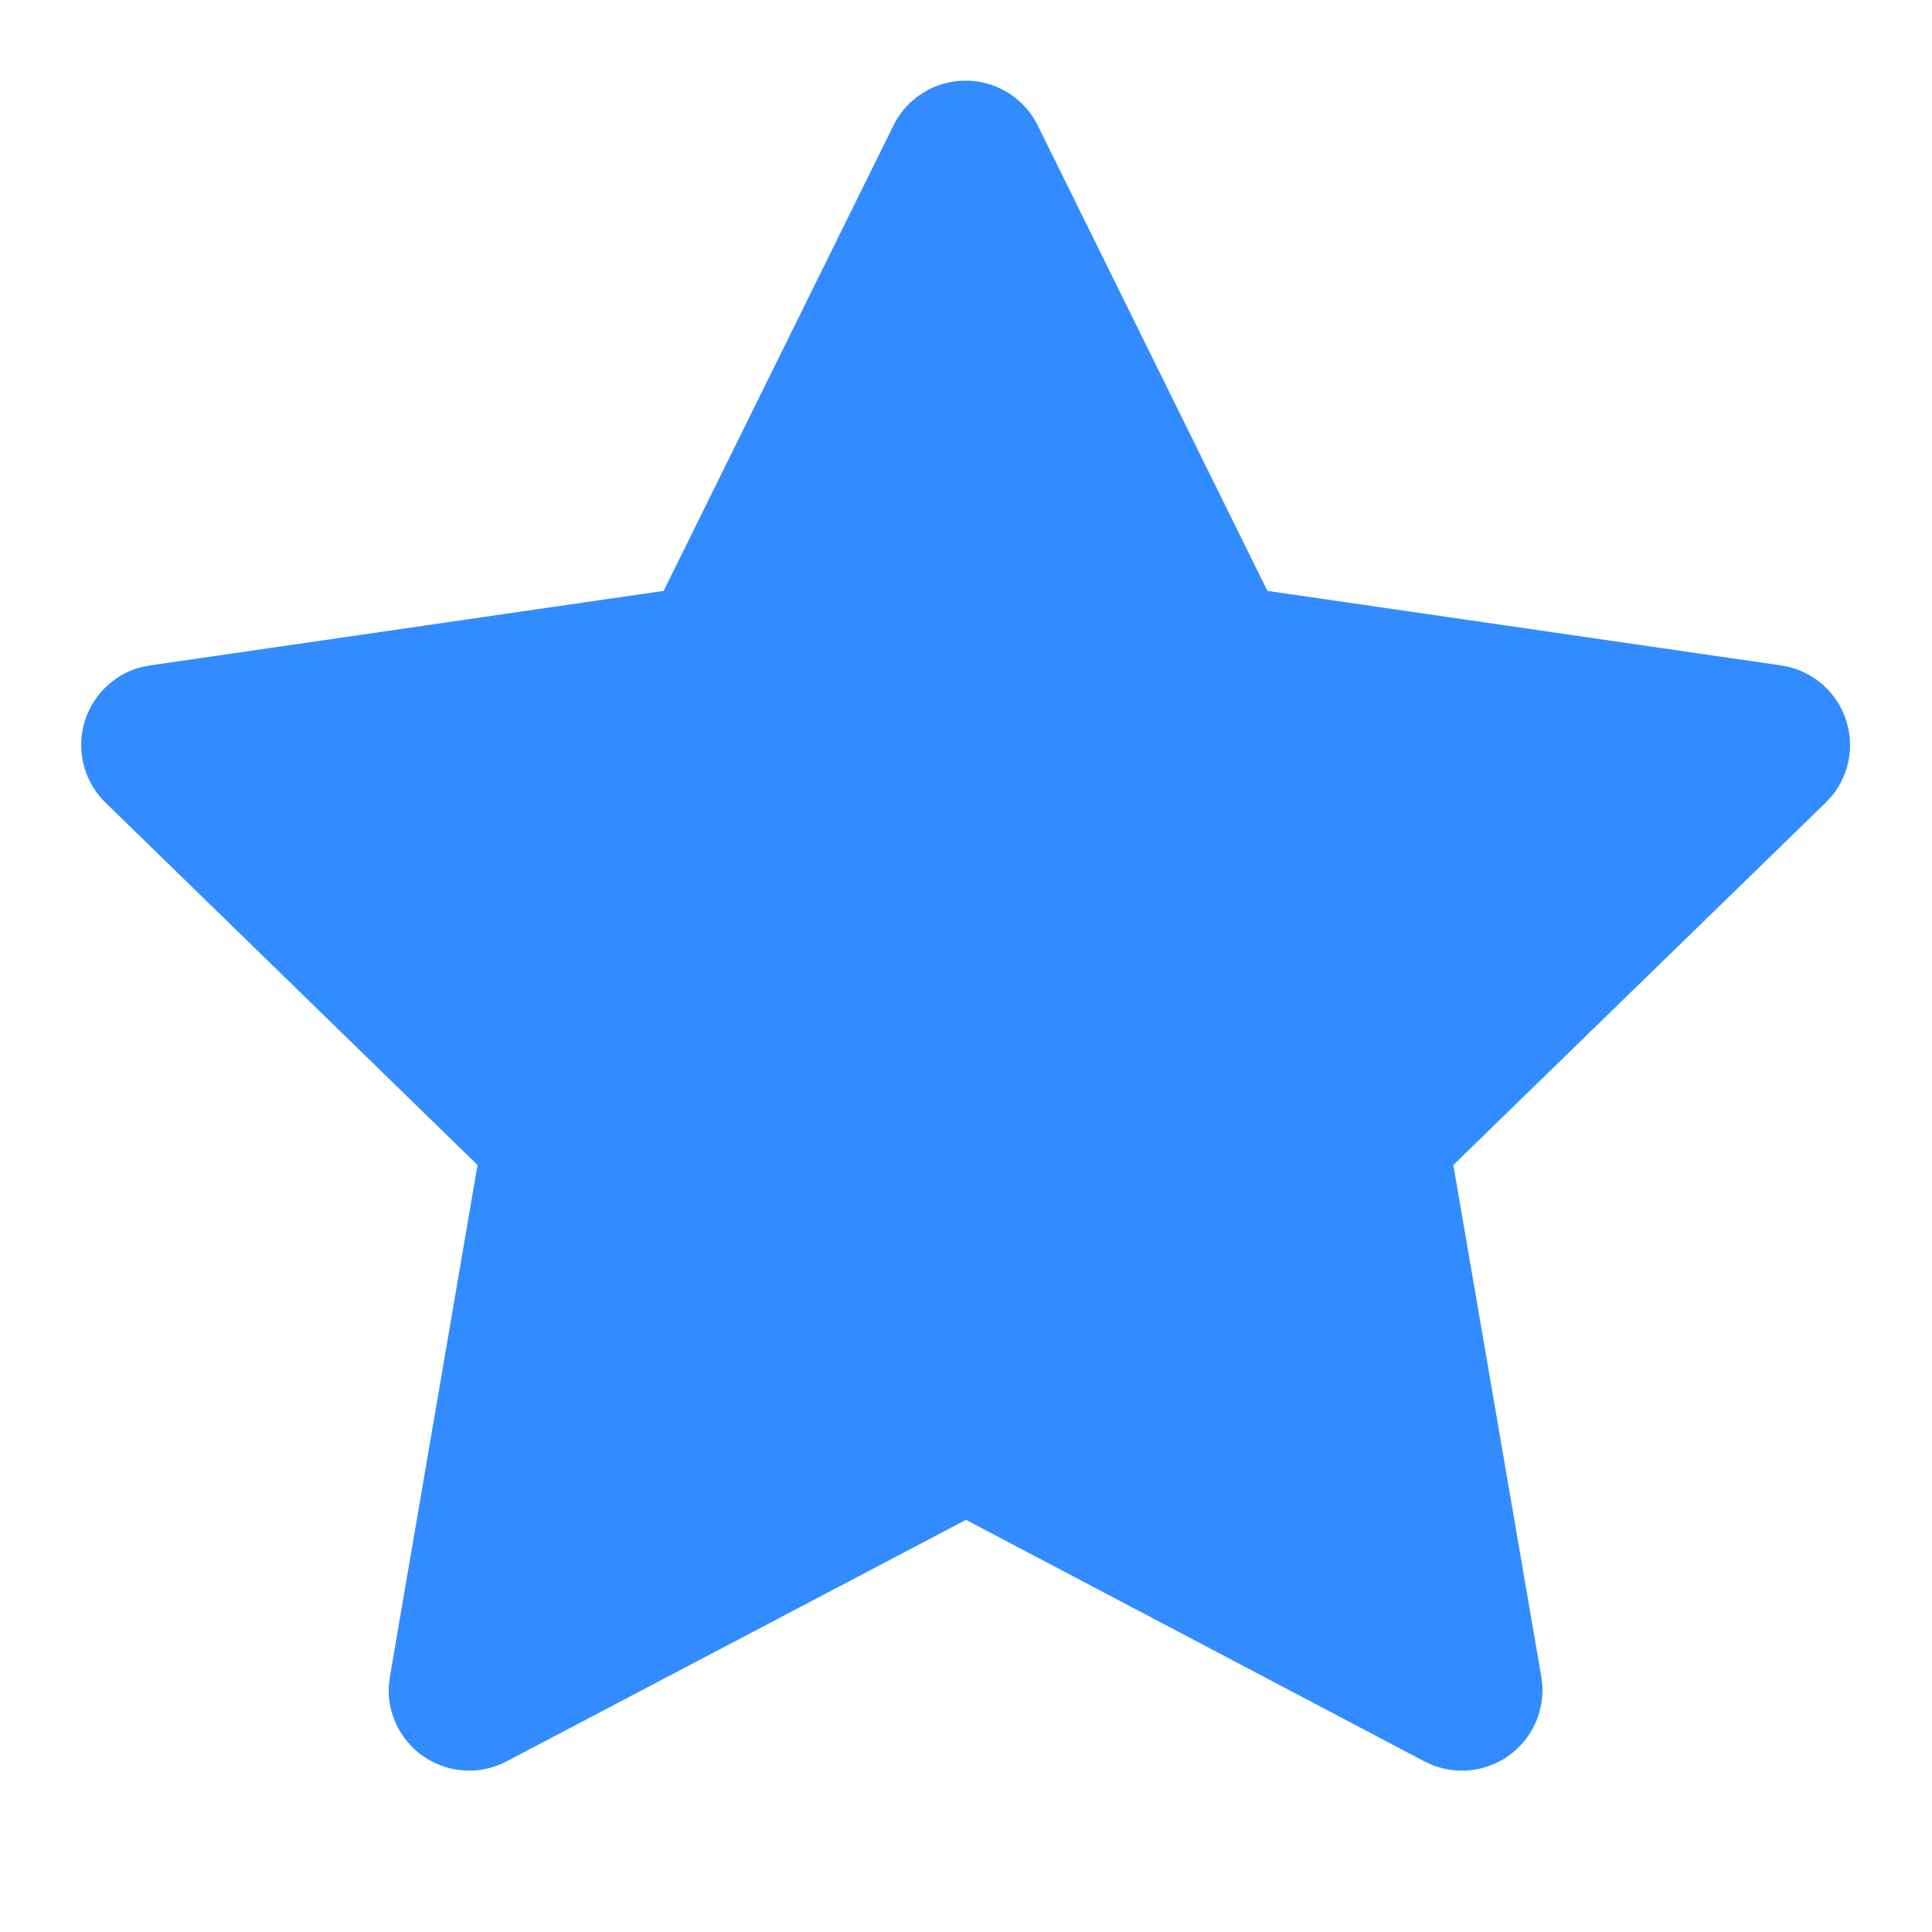 <svg xmlns="http://www.w3.org/2000/svg" width="12" height="12" fill="none"><g clip-path="url(#a)"><path fill="#328CFF" d="m4.122 3.67-3.19.463-.056.011a.5.5 0 0 0-.22.842l2.31 2.25-.544 3.177-.007.055a.5.5 0 0 0 .732.472L6 9.44l2.847 1.5.05.023a.5.5 0 0 0 .676-.55l-.546-3.177 2.312-2.25.04-.043a.5.5 0 0 0-.317-.81l-3.19-.463L6.446.78a.5.5 0 0 0-.897 0L4.122 3.67Z"/></g><defs><clipPath id="a"><path fill="#fff" d="M0 0h12v12H0z"/></clipPath></defs></svg>